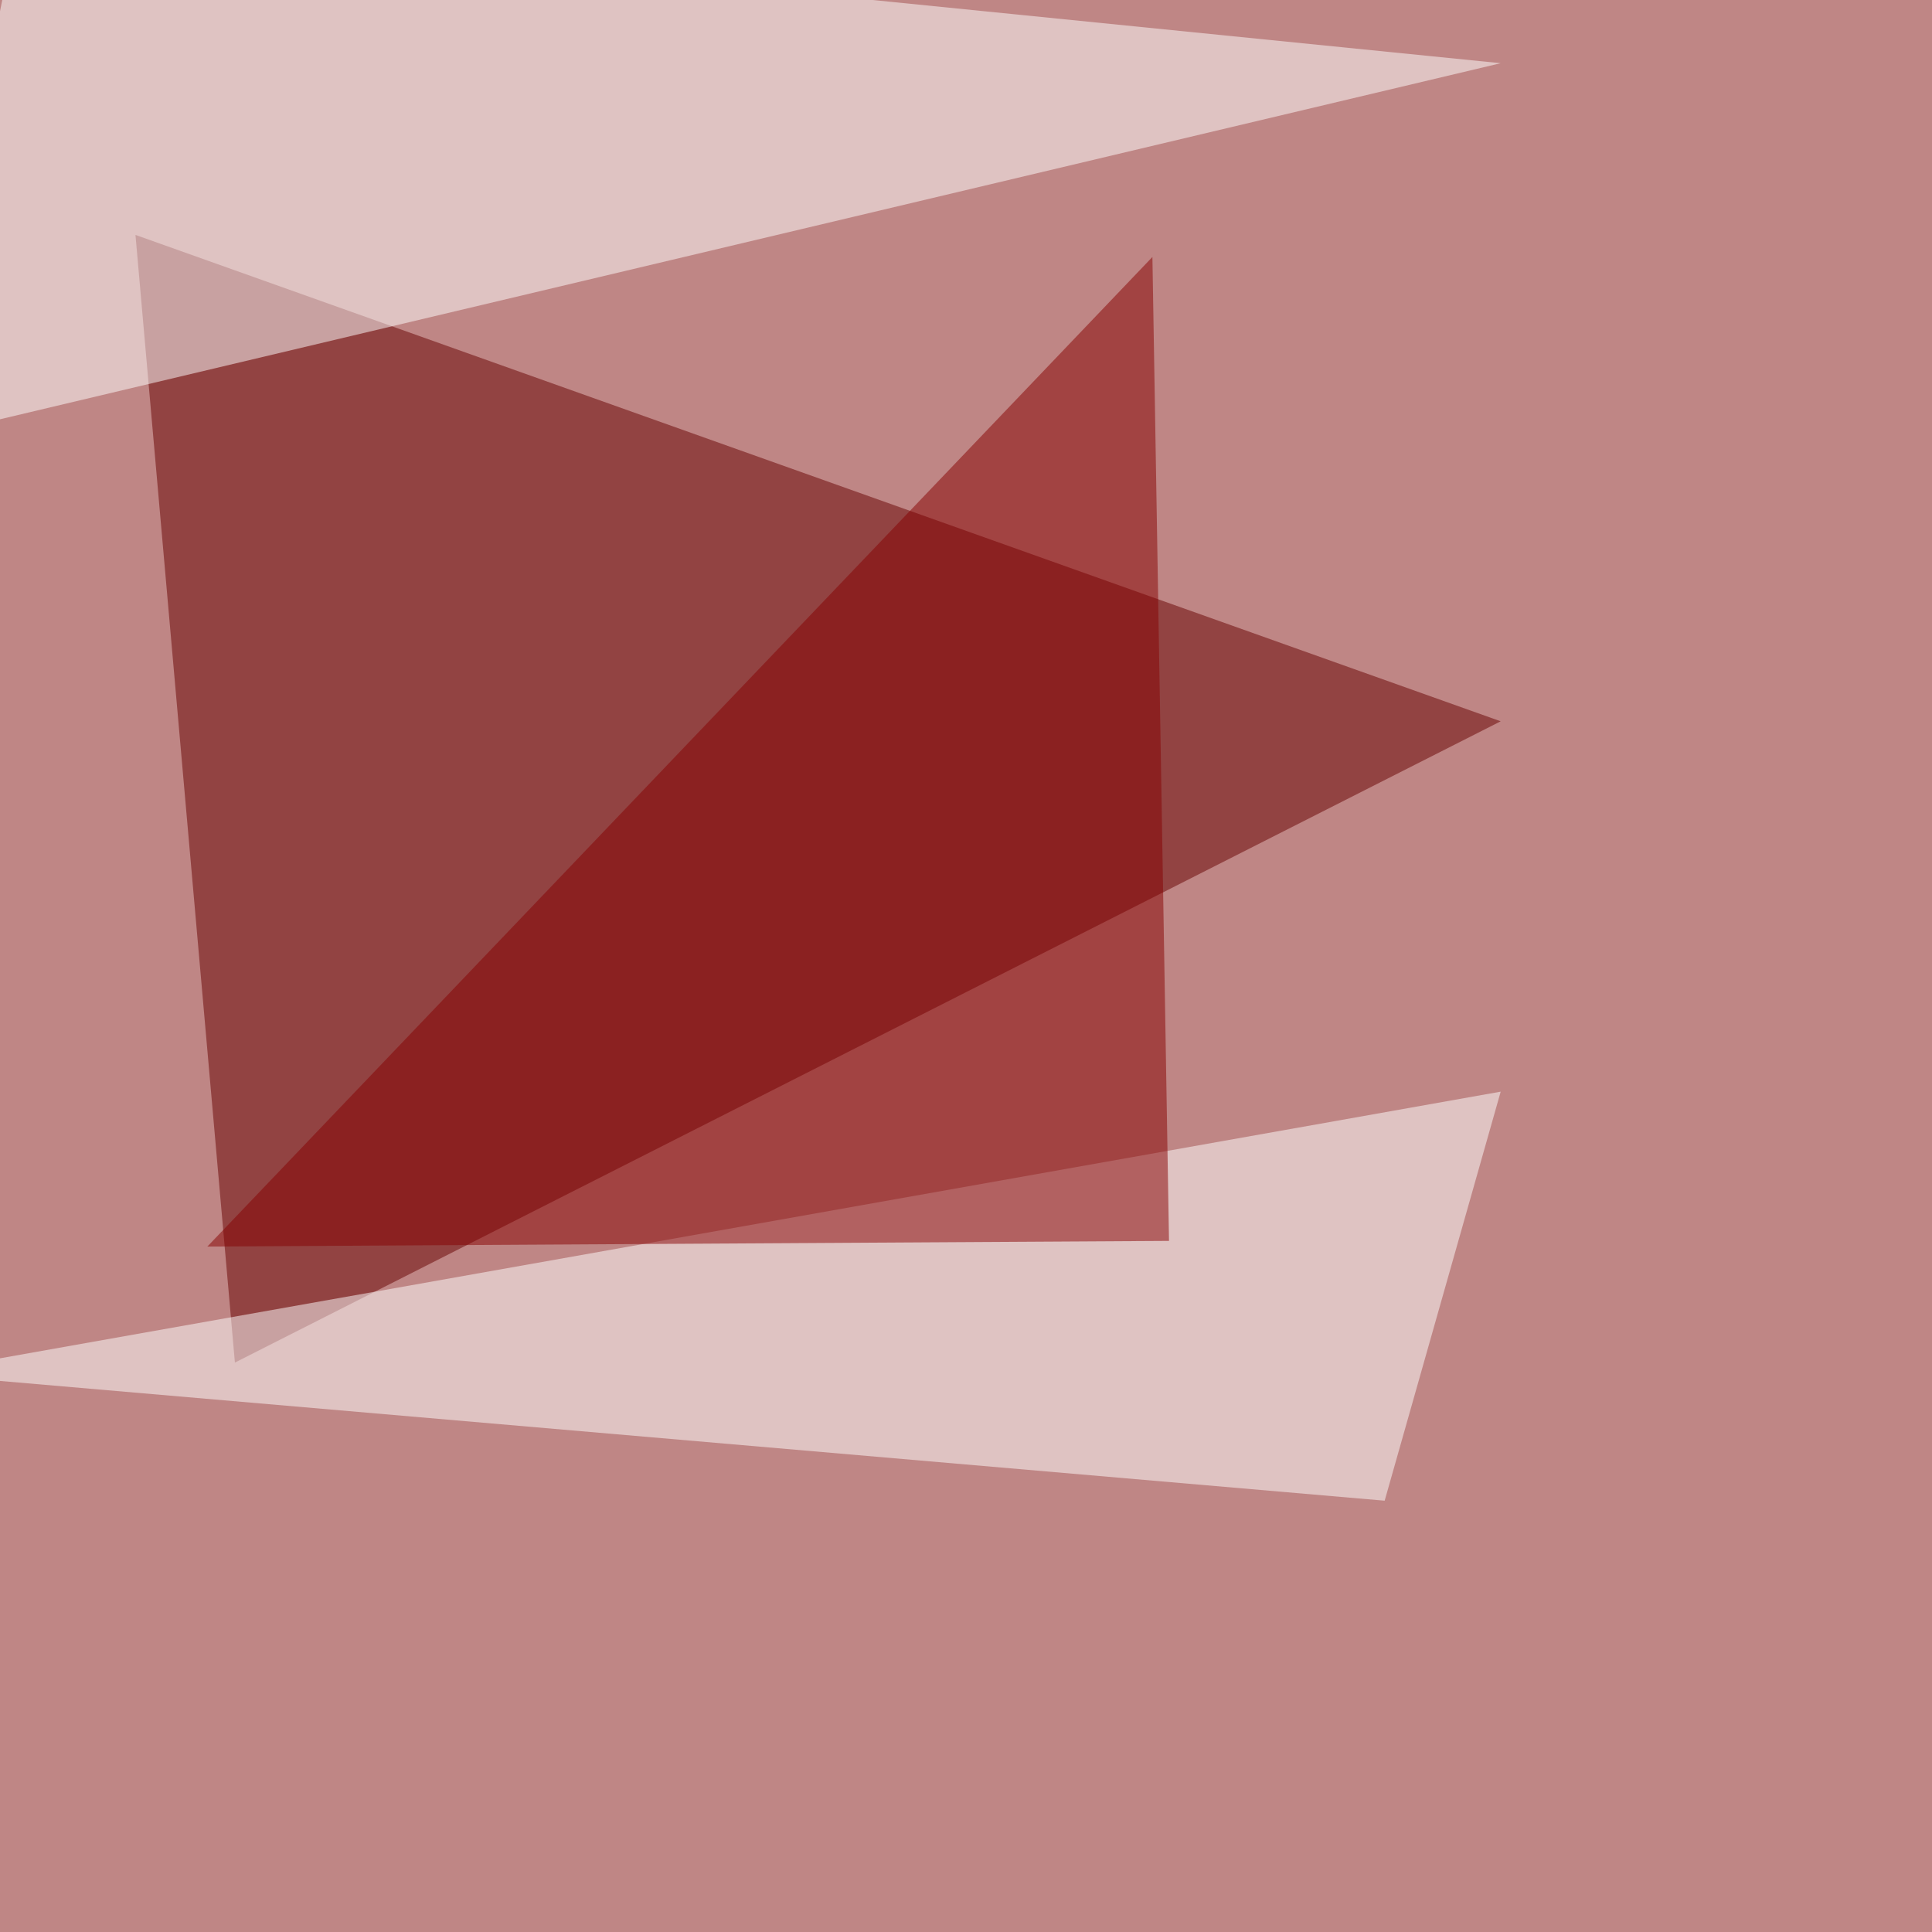 <svg xmlns="http://www.w3.org/2000/svg" width="1024" height="1024"><filter id="a"><feGaussianBlur stdDeviation="55"/></filter><rect width="100%" height="100%" fill="#bf8685"/><g filter="url(#a)"><g fill-opacity=".5"><path fill="#670000" d="M795.4 382.3L71.8 124.5l52.7 597.7z"/><path fill="#fff" d="M-45.4 233L10.3-45.5l785.1 79zm840.8 345.6L-45.4 728l779.3 67.4z"/><path fill="#870000" d="M610.8 136.2l8.8 521.5-509.7 3z"/></g></g></svg>